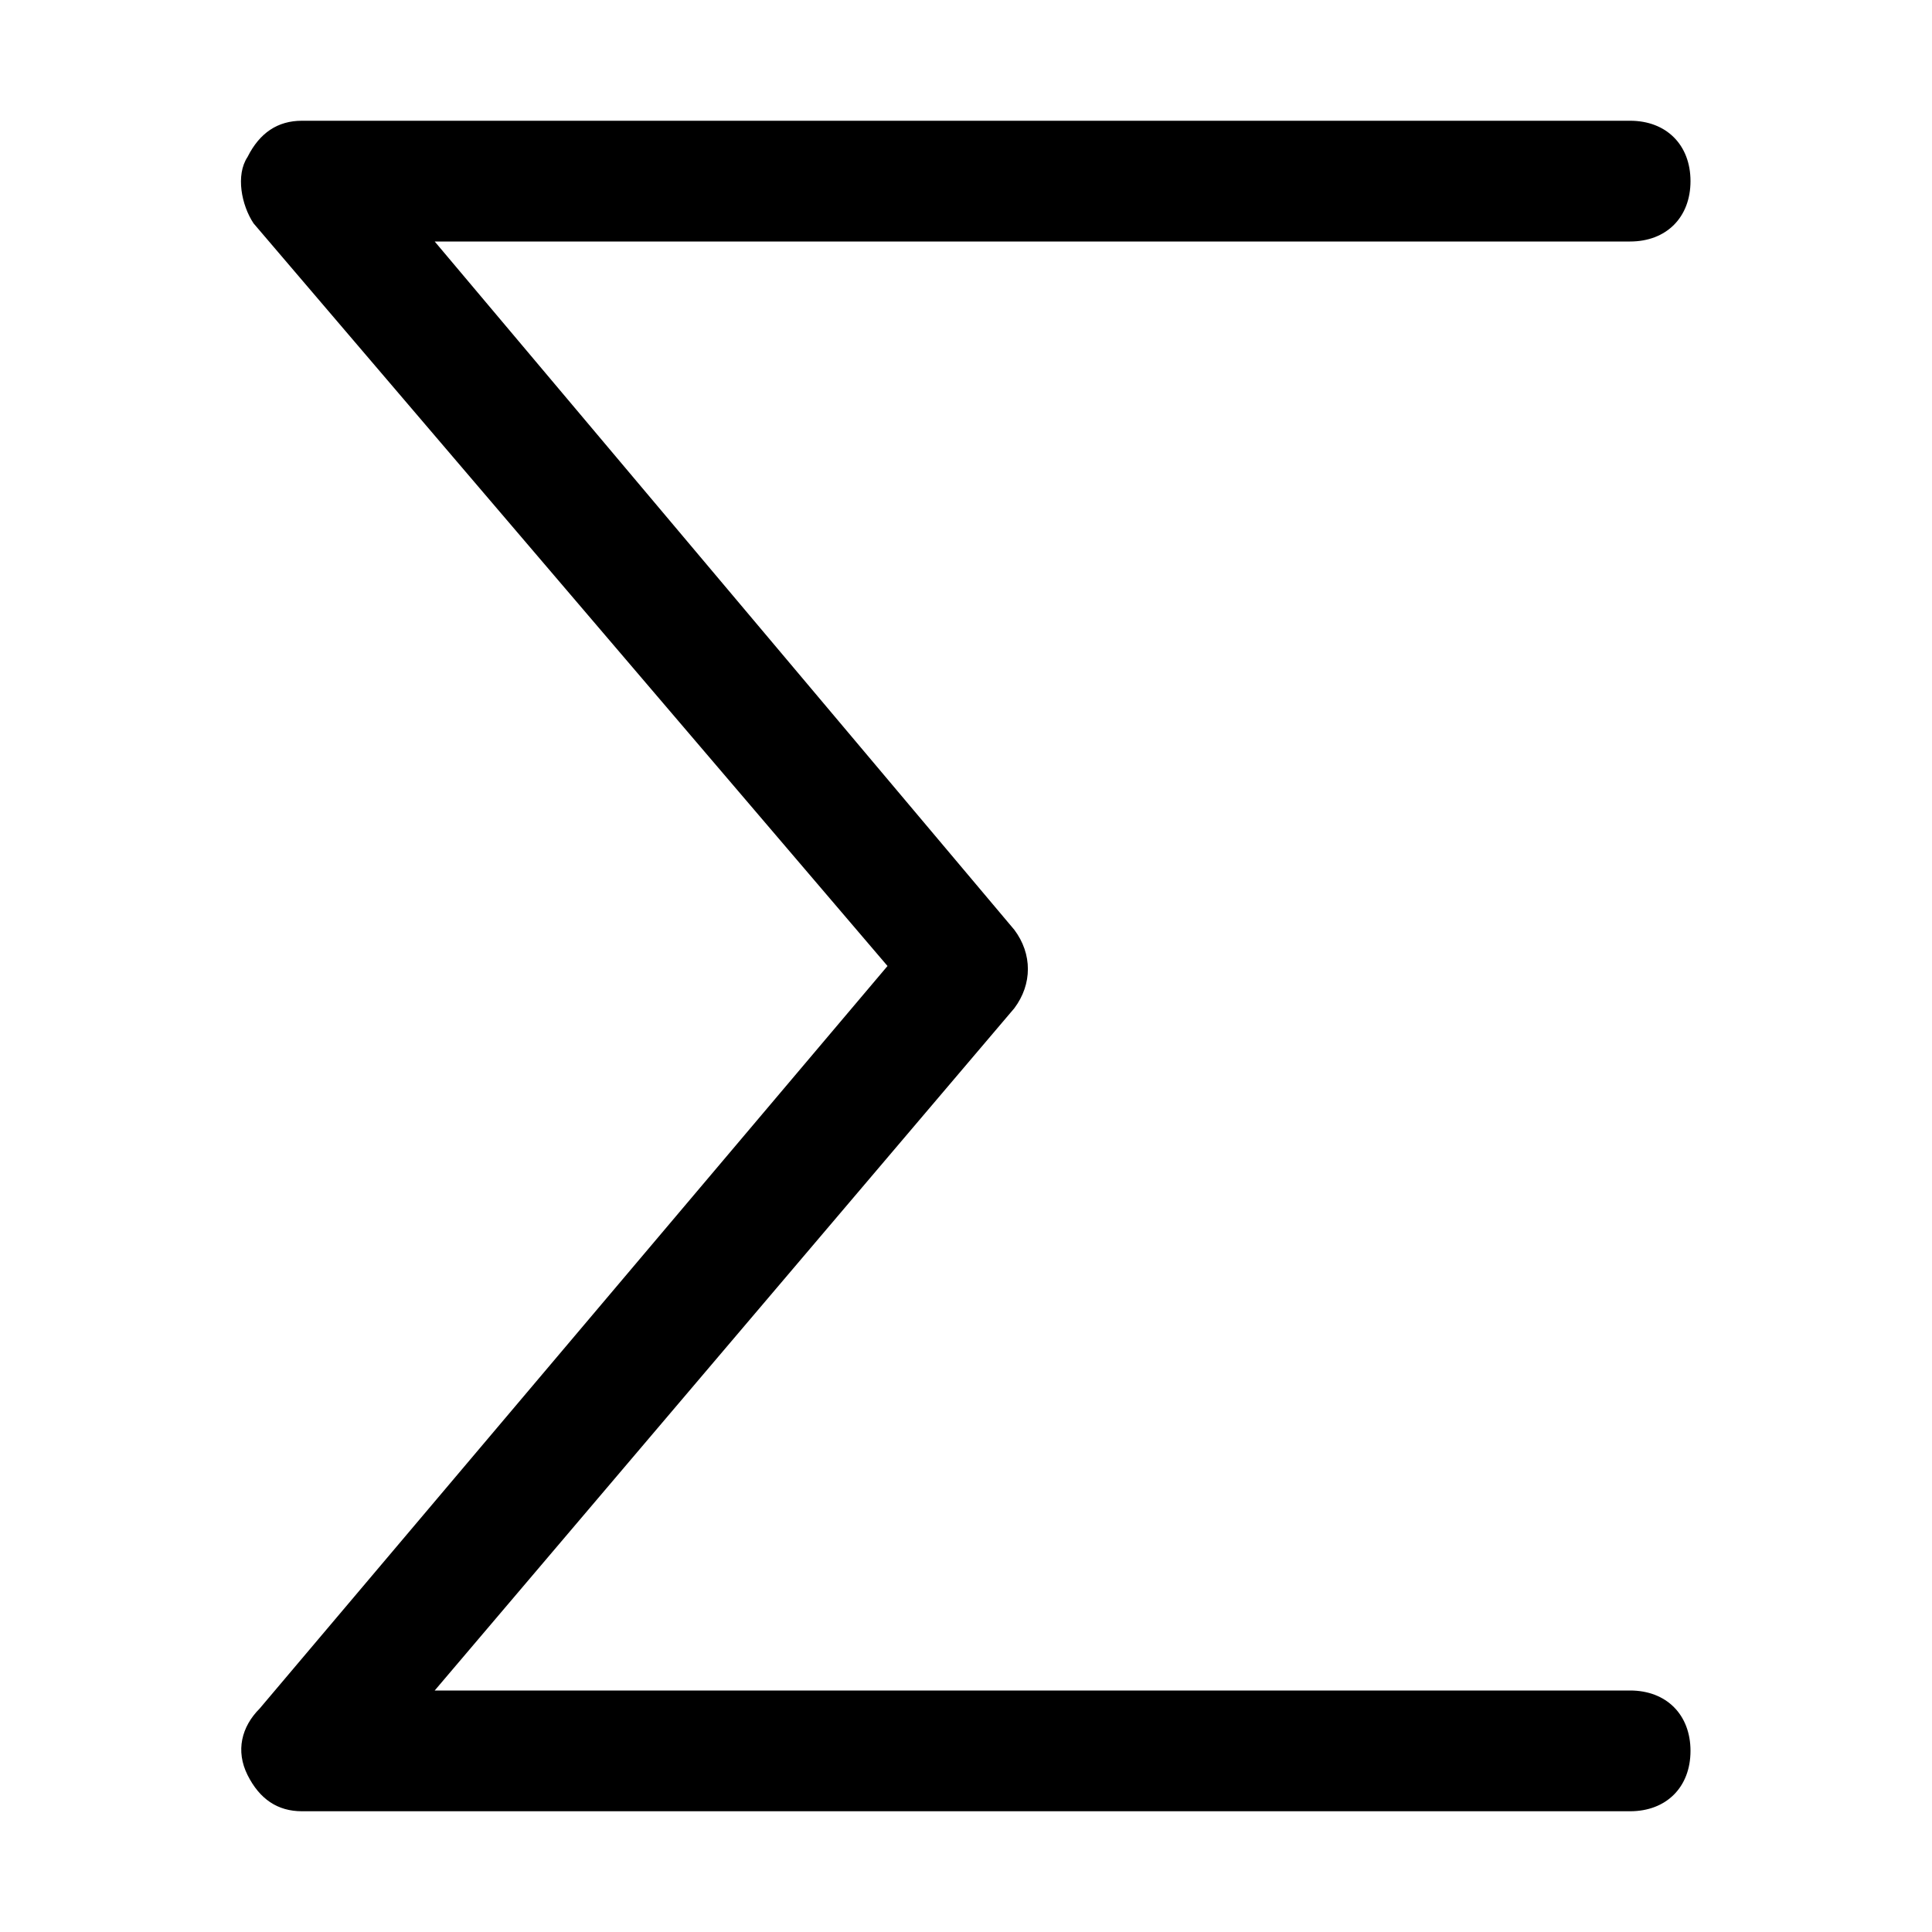<svg xmlns="http://www.w3.org/2000/svg" style="enable-background:new 0 0 32 32" viewBox="0 0 32 32"><path d="M28 29c0 .6-.4 1-1 1H5c-.4 0-.7-.2-.9-.6-.2-.4-.1-.8.2-1.1L14.7 16 4.2 3.7c-.2-.3-.3-.8-.1-1.1.2-.4.5-.6.9-.6h22c.6 0 1 .4 1 1s-.4 1-1 1H7.2l9.6 11.4c.3.4.3.9 0 1.3L7.2 28H27c.6 0 1 .4 1 1z"/></svg>